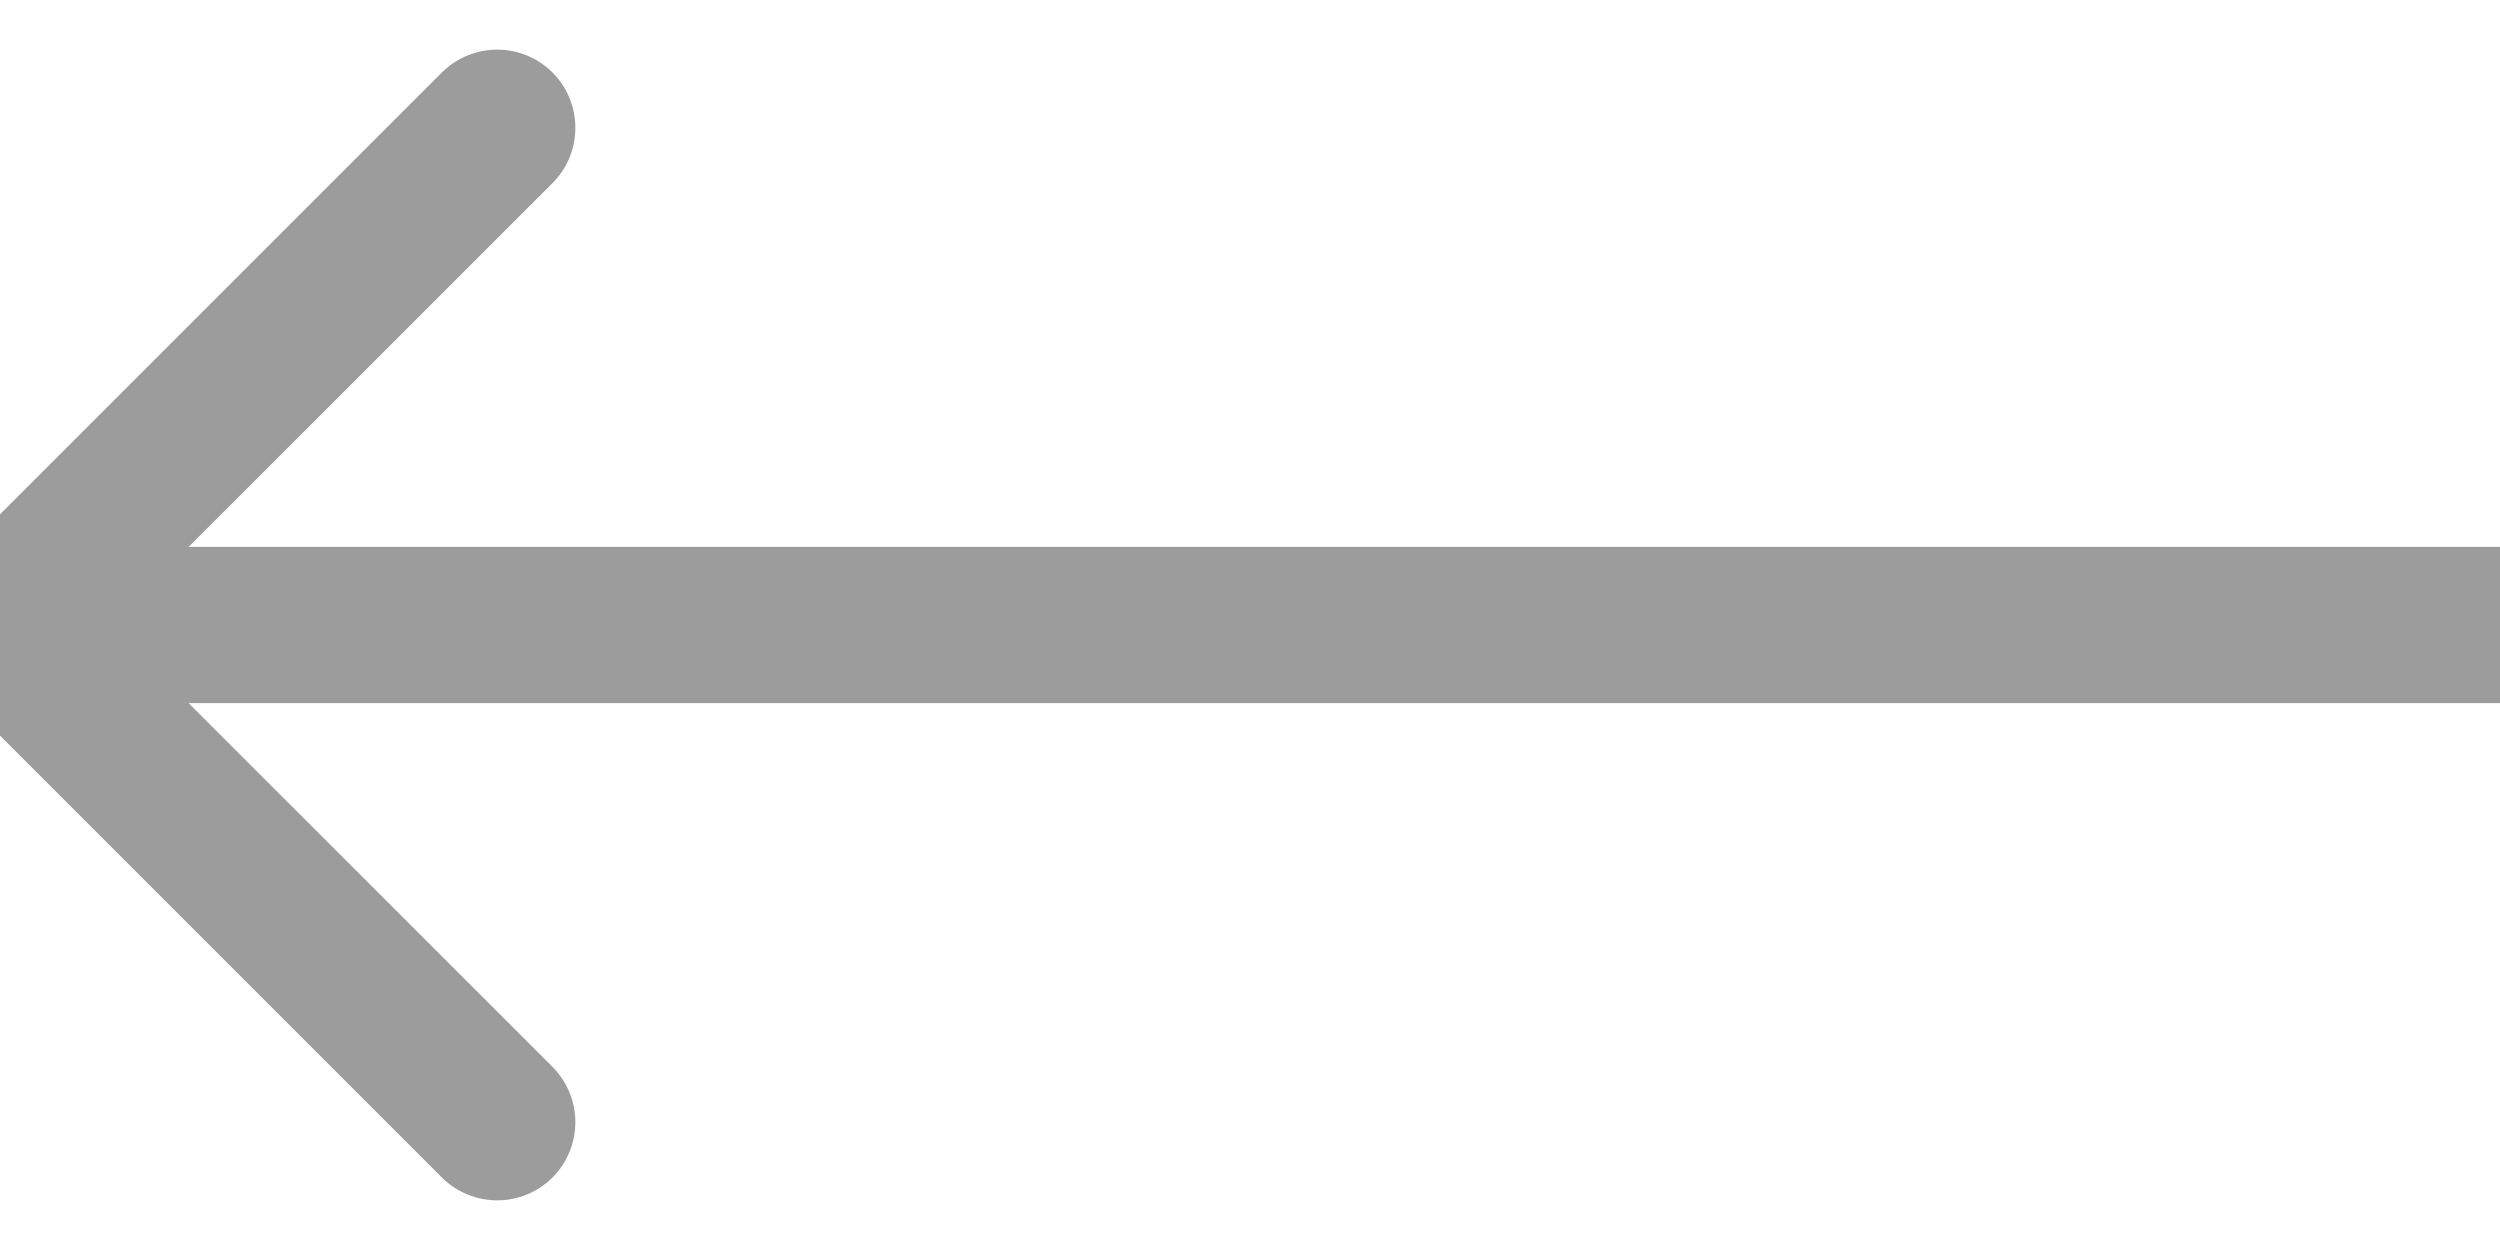 <svg width="16" height="8" viewBox="0 0 16 8" fill="none" xmlns="http://www.w3.org/2000/svg">
<path d="M-0.354 3.646C-0.549 3.842 -0.549 4.158 -0.354 4.354L2.828 7.536C3.024 7.731 3.34 7.731 3.536 7.536C3.731 7.34 3.731 7.024 3.536 6.828L0.707 4L3.536 1.172C3.731 0.976 3.731 0.66 3.536 0.464C3.34 0.269 3.024 0.269 2.828 0.464L-0.354 3.646ZM16 3.5L0 3.5V4.5L16 4.5V3.5Z" fill="#9C9C9C"/>
</svg>
